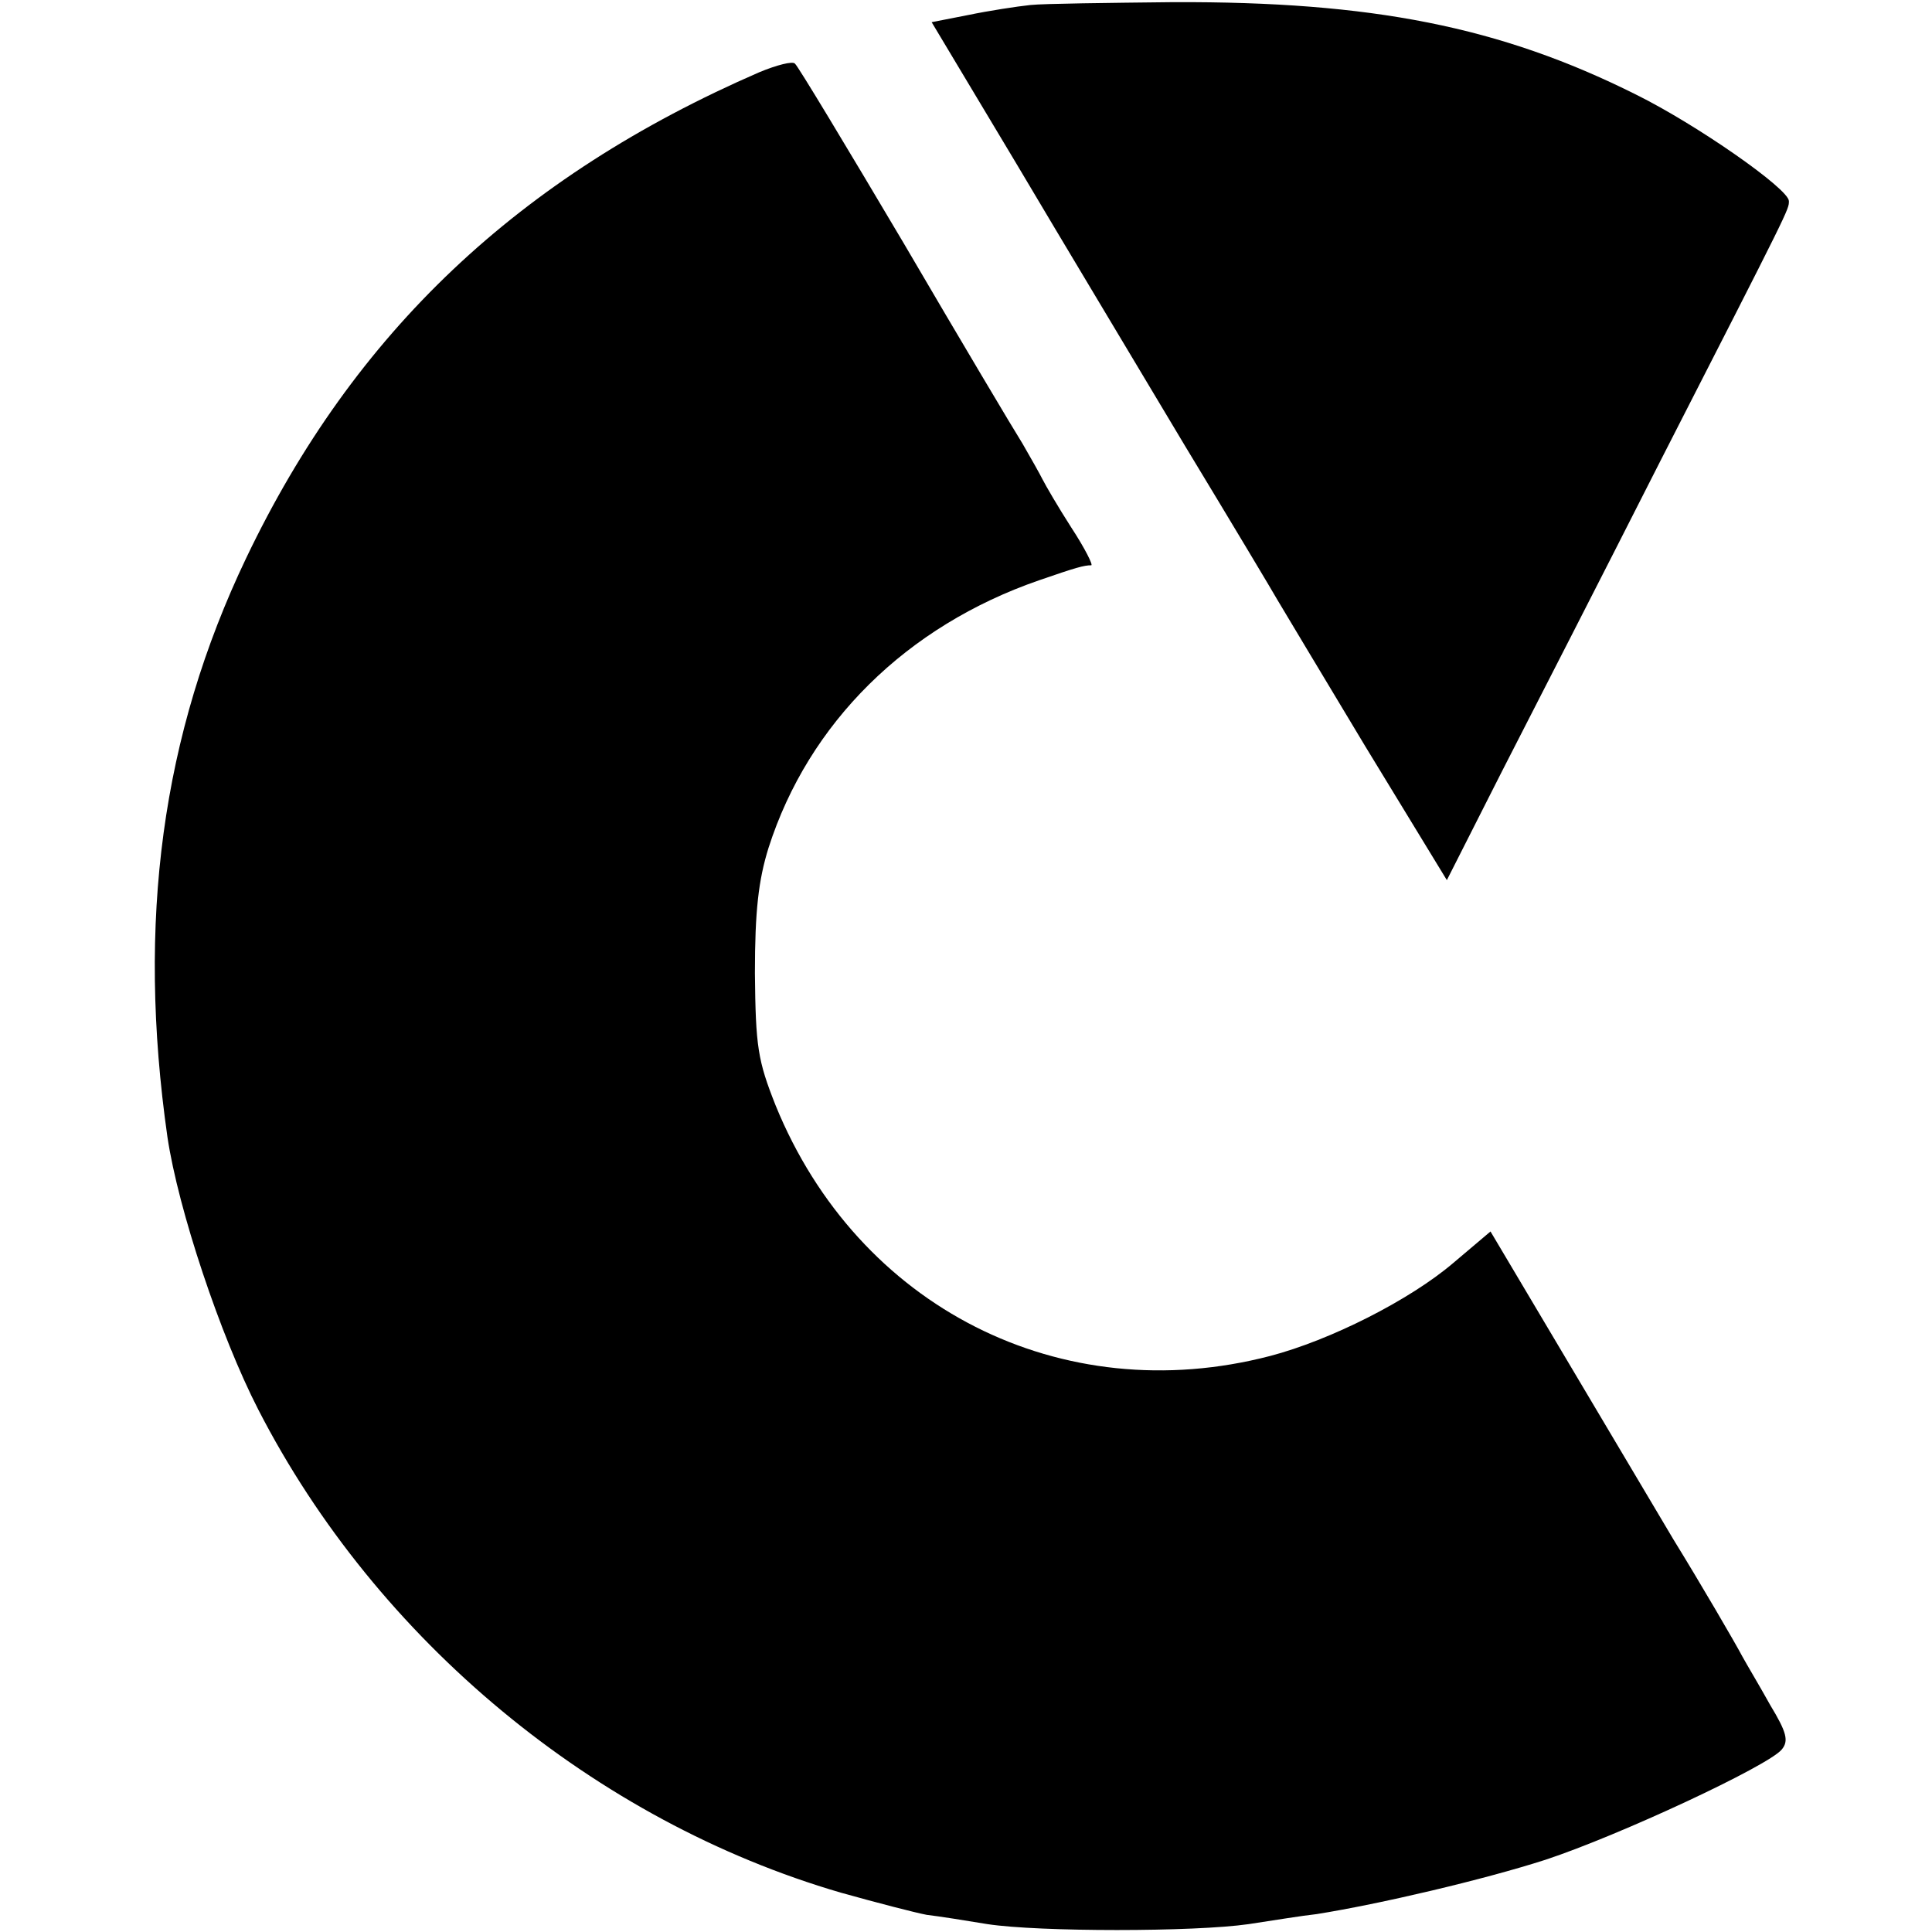 <?xml version="1.0" standalone="no"?>
<!DOCTYPE svg PUBLIC "-//W3C//DTD SVG 20010904//EN"
 "http://www.w3.org/TR/2001/REC-SVG-20010904/DTD/svg10.dtd">
<svg version="1.0" xmlns="http://www.w3.org/2000/svg"
 width="270pt" height="270pt" viewBox="0 0 270 270"
 preserveAspectRatio="xMidYMid meet">
<g transform="translate(0,270) scale(0.1,-0.1)"
fill="#000000" stroke="none">
<path d="M1440 2693 c-19 -2 -58 -8 -87 -14 l-51 -10 118 -197 c64 -108 171
-286 236 -395 66 -109 124 -206 129 -215 6 -10 61 -102 123 -205 l114 -187 77
152 c43 84 143 279 221 433 183 358 180 352 180 364 0 17 -129 107 -214 149
-190 95 -369 130 -646 129 -91 -1 -181 -2 -200 -4z"/>
<path d="M1061 2599 c-336 -146 -566 -363 -717 -679 -118 -247 -153 -508 -110
-809 15 -101 74 -278 127 -381 166 -323 471 -575 814 -675 50 -14 104 -28 120
-31 17 -2 55 -8 85 -13 72 -11 289 -11 365 0 33 5 76 12 95 14 88 14 233 48
320 76 103 34 311 131 330 154 10 12 7 24 -16 62 -15 27 -33 57 -39 68 -10 19
-59 103 -96 163 -9 15 -70 118 -136 229 l-120 202 -52 -44 c-61 -52 -172 -108
-256 -130 -292 -76 -576 68 -691 350 -25 63 -28 82 -29 185 0 87 5 130 19 175
56 175 193 310 378 374 52 18 63 21 73 21 3 0 -9 24 -28 53 -18 28 -36 59 -40
67 -4 8 -17 31 -28 50 -12 19 -87 145 -166 280 -80 135 -148 248 -152 251 -3
4 -26 -2 -50 -12z"/>
</g>
</svg>

